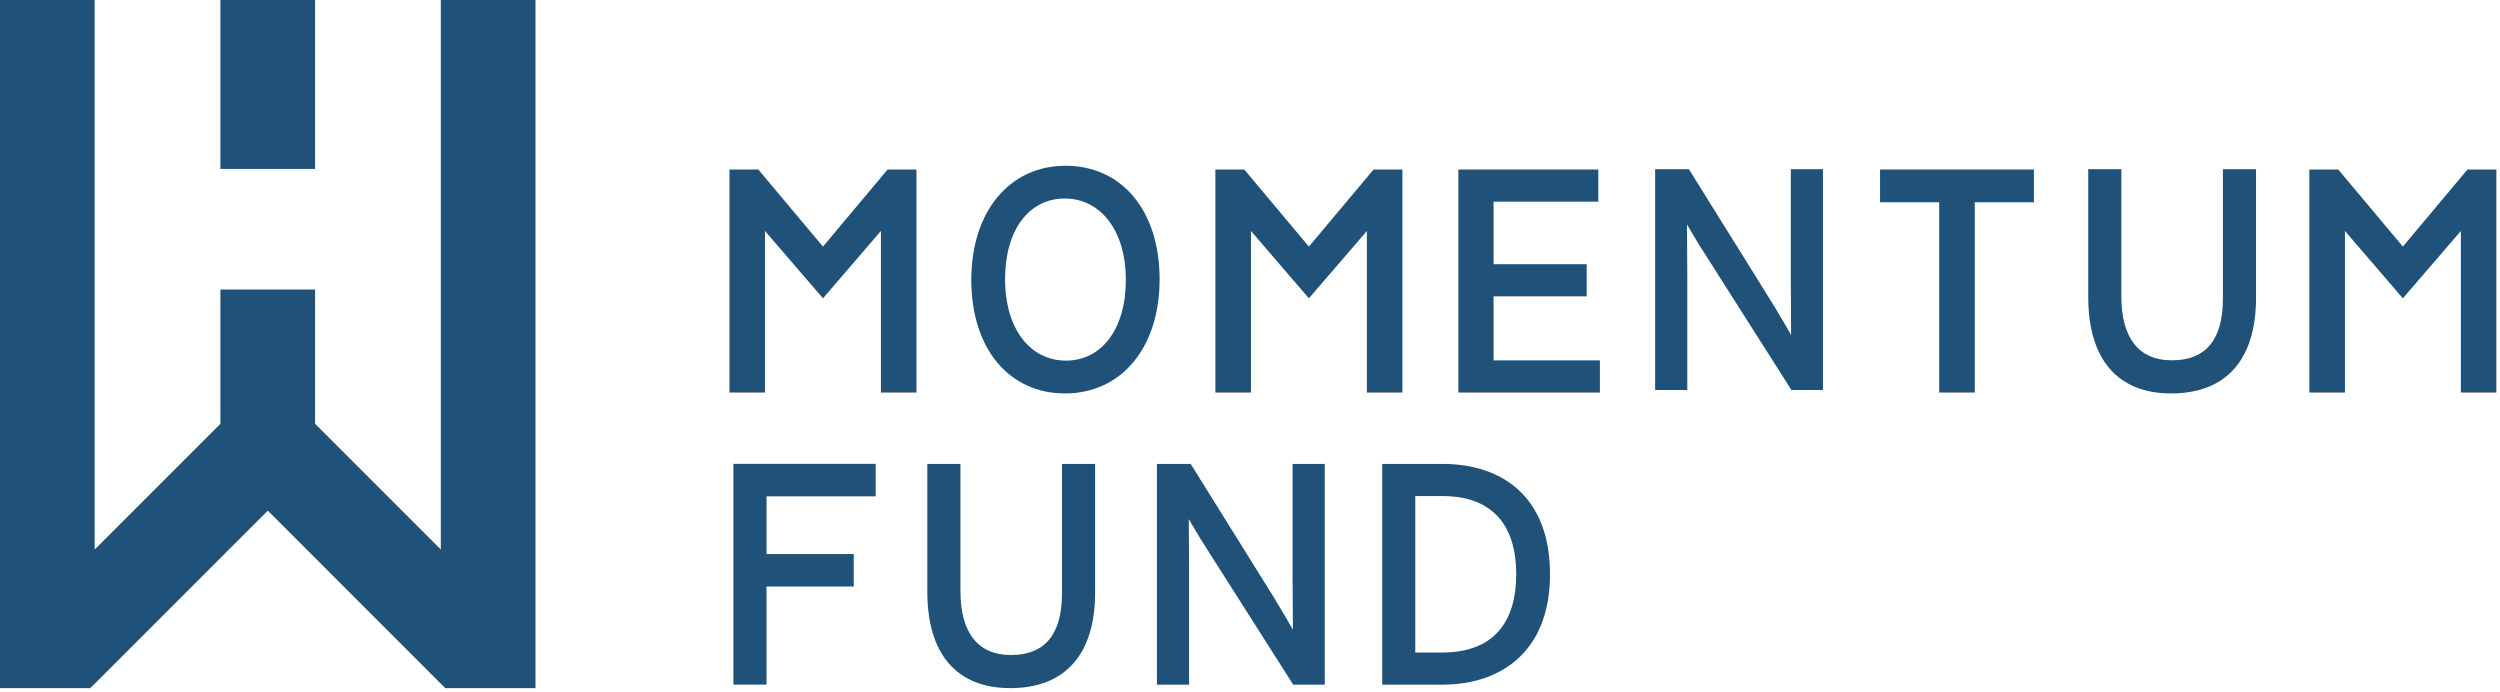 <?xml version="1.0" encoding="UTF-8" standalone="no"?>
<!DOCTYPE svg PUBLIC "-//W3C//DTD SVG 1.1//EN" "http://www.w3.org/Graphics/SVG/1.1/DTD/svg11.dtd">
<svg width="100%" height="100%" viewBox="0 0 419 116" version="1.1" xmlns="http://www.w3.org/2000/svg" xmlns:xlink="http://www.w3.org/1999/xlink" xml:space="preserve" xmlns:serif="http://www.serif.com/" style="fill-rule:evenodd;clip-rule:evenodd;stroke-linejoin:round;stroke-miterlimit:2;">
    <g transform="matrix(1,0,0,1,-16.77,-14.36)">
        <path d="M163.53,97.55L145.24,97.55L145.24,107.22L159.86,107.22L159.86,112.66L145.24,112.66L145.24,129.1L139.69,129.1L139.69,92.1L163.53,92.1L163.53,97.55Z" style="fill:rgb(32,81,120);fill-rule:nonzero;"/>
    </g>
    <g transform="matrix(1,0,0,1,-16.77,-14.36)">
        <path d="M200.31,113.67C200.31,124.03 195.29,129.69 186.09,129.69C176.95,129.69 172.19,123.77 172.19,113.57L172.19,92.11L177.74,92.11L177.74,113.41C177.74,120.39 180.65,124.14 186.2,124.14C192.01,124.14 194.76,120.55 194.76,113.78L194.76,92.11L200.31,92.11L200.31,113.67Z" style="fill:rgb(32,81,120);fill-rule:nonzero;"/>
    </g>
    <g transform="matrix(1,0,0,1,-16.77,-14.36)">
        <path d="M238.8,129.11L233.51,129.11L218.76,105.91C217.86,104.54 216.59,102.32 216.01,101.36C216.01,102.74 216.06,107.86 216.06,109.92L216.06,129.11L210.67,129.11L210.67,92.11L216.33,92.11L230.39,114.68C231.34,116.21 232.93,118.96 233.46,119.91C233.46,118.54 233.41,113.25 233.41,111.19L233.41,92.11L238.8,92.11L238.8,129.11Z" style="fill:rgb(32,81,120);fill-rule:nonzero;"/>
    </g>
    <g transform="matrix(1,0,0,1,-16.77,-14.36)">
        <path d="M276.55,110.61C276.55,123.67 268.2,129.11 258.53,129.11L248.43,129.11L248.43,92.11L258.53,92.11C268.46,92.11 276.55,97.55 276.55,110.61ZM270.89,110.61C270.89,102.84 267.3,97.5 258.52,97.5L253.97,97.5L253.97,123.72L258.52,123.72C267.3,123.72 270.89,118.38 270.89,110.61Z" style="fill:rgb(32,81,120);fill-rule:nonzero;"/>
    </g>
    <g transform="matrix(1,0,0,1,-16.77,-14.36)">
        <rect x="53.71" y="14.36" width="15.87" height="28.31" style="fill:rgb(32,81,120);"/>
        <path d="M90.65,14.36L90.65,106.46L69.58,85.39L69.58,62.89L53.71,62.89L53.71,85.39L32.64,106.46L32.64,14.36L16.77,14.36L16.77,129.69L31.89,129.69L32.64,128.95L61.65,99.94L90.65,128.95L91.4,129.69L106.52,129.69L106.52,14.36L90.65,14.36Z" style="fill:rgb(32,81,120);fill-rule:nonzero;"/>
    </g>
    <g transform="matrix(1,0,0,1,-16.77,-14.36)">
        <path d="M211.12,61.17C211.12,72.69 204.67,80.3 195.26,80.3C185.9,80.3 179.56,72.8 179.56,61.27C179.56,49.75 186.01,42.14 195.36,42.14C204.77,42.14 211.12,49.64 211.12,61.17ZM205.46,61.27C205.46,52.87 201.13,47.63 195.21,47.63C189.34,47.63 185.22,52.76 185.22,61.16C185.22,69.56 189.5,74.8 195.42,74.8C201.29,74.8 205.46,69.67 205.46,61.27Z" style="fill:rgb(32,81,120);fill-rule:nonzero;"/>
    </g>
    <g transform="matrix(1,0,0,1,-16.77,-14.36)">
        <path d="M322.3,79.72L317.01,79.72L302.26,56.52C301.36,55.15 300.09,52.93 299.51,51.97C299.51,53.35 299.56,58.47 299.56,60.53L299.56,79.72L294.17,79.72L294.17,42.72L299.83,42.72L313.89,65.29C314.84,66.82 316.43,69.57 316.96,70.52C316.96,69.15 316.91,63.86 316.91,61.8L316.91,42.72L322.3,42.72L322.3,79.72Z" style="fill:rgb(32,81,120);fill-rule:nonzero;"/>
    </g>
    <g transform="matrix(1,0,0,1,-16.77,-14.36)">
        <path d="M394.88,64.28C394.88,74.64 389.86,80.3 380.66,80.3C371.52,80.3 366.76,74.38 366.76,64.18L366.76,42.72L372.31,42.72L372.31,64.02C372.31,71 375.22,74.75 380.77,74.75C386.58,74.75 389.33,71.16 389.33,64.39L389.33,42.72L394.88,42.72L394.88,64.28Z" style="fill:rgb(32,81,120);fill-rule:nonzero;"/>
    </g>
    <g transform="matrix(1,0,0,1,-16.77,-14.36)">
        <path d="M144.98,80.15L144.98,53.07L154.7,64.36L164.41,53.07L164.41,80.15L170.37,80.15L170.37,42.77L165.53,42.77L154.7,55.69L143.86,42.77L139.03,42.77L139.03,80.15L144.98,80.15Z" style="fill:rgb(32,81,120);fill-rule:nonzero;"/>
    </g>
    <g transform="matrix(1,0,0,1,-16.77,-14.36)">
        <path d="M226.43,80.15L226.43,53.07L236.14,64.36L245.86,53.07L245.86,80.15L251.81,80.15L251.81,42.77L246.98,42.77L236.14,55.69L225.31,42.77L220.47,42.77L220.47,80.15L226.43,80.15Z" style="fill:rgb(32,81,120);fill-rule:nonzero;"/>
    </g>
    <g transform="matrix(1,0,0,1,-16.77,-14.36)">
        <path d="M409.78,80.15L409.78,53.07L419.49,64.36L429.21,53.07L429.21,80.15L435.16,80.15L435.16,42.77L430.32,42.77L419.49,55.69L408.66,42.77L403.82,42.77L403.82,80.15L409.78,80.15Z" style="fill:rgb(32,81,120);fill-rule:nonzero;"/>
    </g>
    <g transform="matrix(1,0,0,1,-16.77,-14.36)">
        <path d="M261.18,42.77L284.65,42.77L284.65,48.16L267.09,48.16L267.09,58.64L282.7,58.64L282.7,64.03L267.09,64.03L267.09,74.76L284.91,74.76L284.91,80.15L261.19,80.15L261.19,42.77L261.18,42.77Z" style="fill:rgb(32,81,120);fill-rule:nonzero;"/>
    </g>
    <g transform="matrix(1,0,0,1,-16.77,-14.36)">
        <path d="M341.78,48.26L331.87,48.26L331.87,42.77L357.65,42.77L357.65,48.26L347.74,48.26L347.74,80.15L341.78,80.15L341.78,48.26Z" style="fill:rgb(32,81,120);fill-rule:nonzero;"/>
    </g>
</svg>
